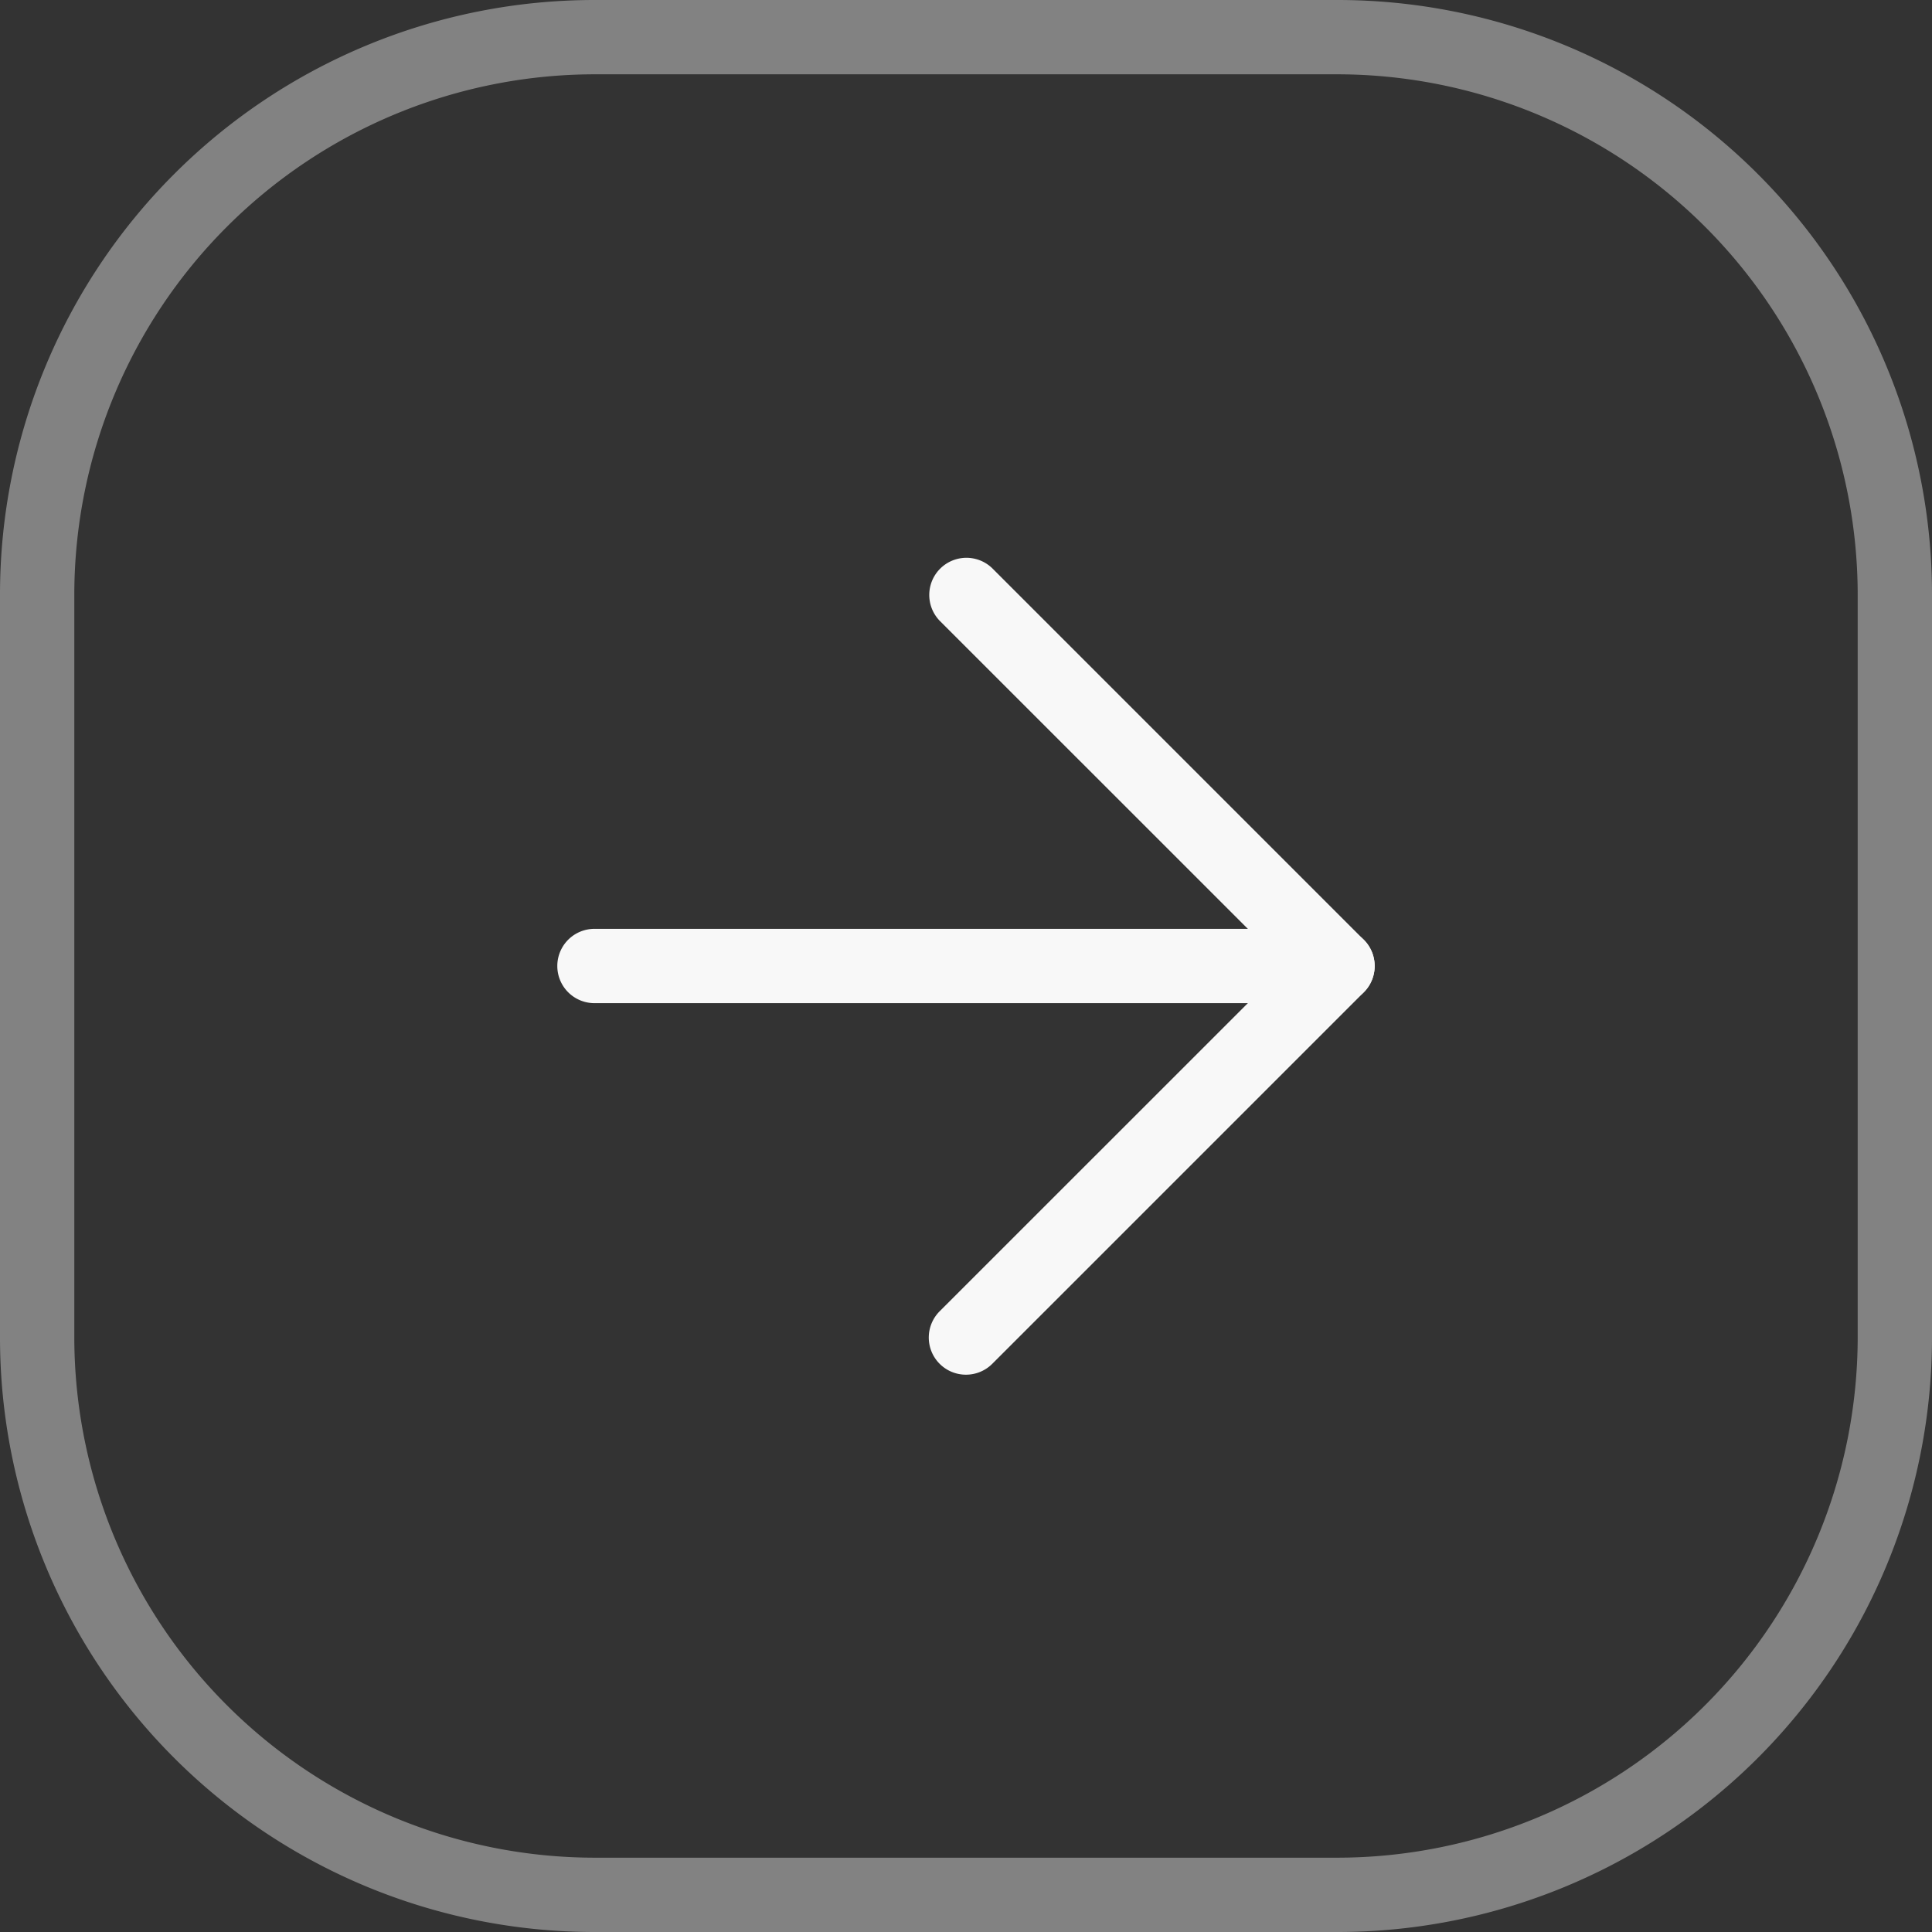<svg xmlns="http://www.w3.org/2000/svg" width="26" height="26" viewBox="0 0 26 26"><rect x="0" y="0" width="26" height="26" fill="#333333" stroke="none"/><g transform="translate(-323 -1613)"><path d="M8,1A7.008,7.008,0,0,0,1,8V18a7.008,7.008,0,0,0,7,7H18a7.008,7.008,0,0,0,7-7V8a7.008,7.008,0,0,0-7-7H8M8,0H18a8,8,0,0,1,8,8V18a8,8,0,0,1-8,8H8a8,8,0,0,1-8-8V8A8,8,0,0,1,8,0Z" transform="translate(323 1613)" fill="#f8f8f8" opacity="0.405"/><g transform="translate(323.5 1613.5)"><path d="M17.5,18.5H7.5a.5.5,0,0,1,0-1h10a.5.5,0,0,1,0,1Z" transform="translate(0 -5.5)" fill="#f8f8f8"/><path d="M18,18a.5.5,0,0,1-.354-.854L22.293,12.5,17.646,7.854a.5.5,0,0,1,.707-.707l5,5a.5.5,0,0,1,0,.707l-5,5A.5.5,0,0,1,18,18Z" transform="translate(-5.5 0)" fill="#f8f8f8"/></g></g></svg>